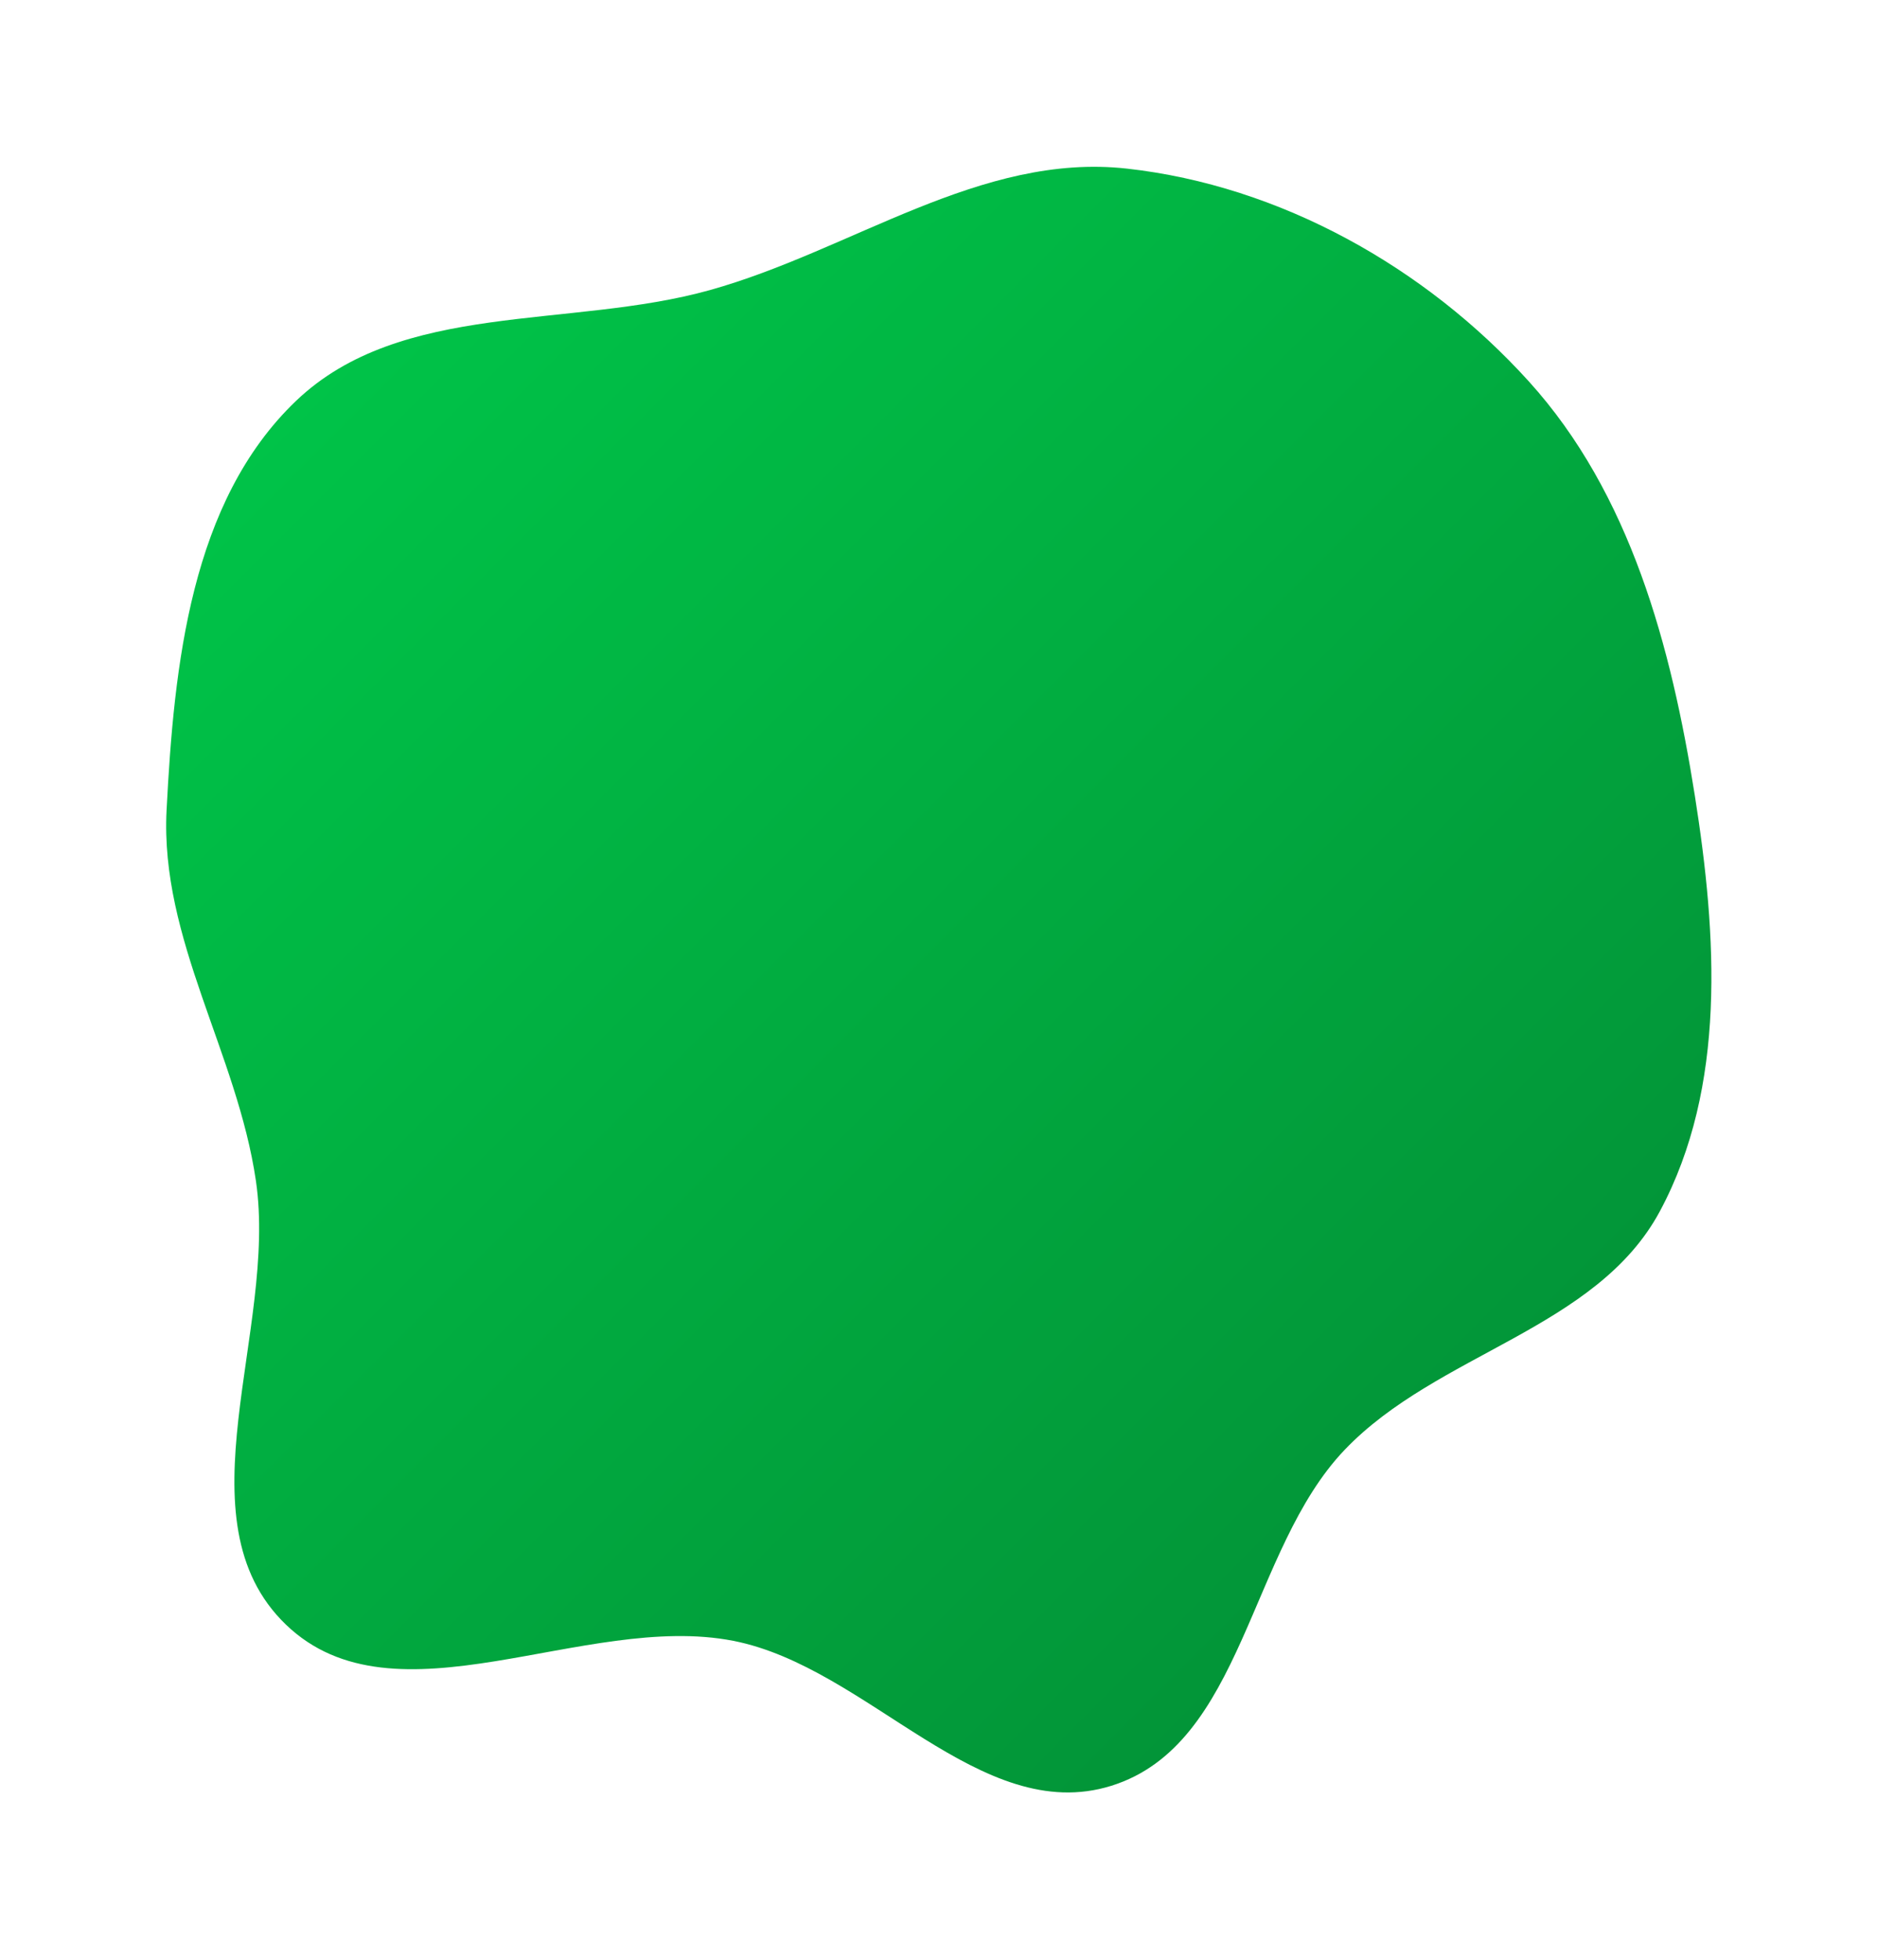 <?xml version="1.0" encoding="UTF-8"?> <svg xmlns="http://www.w3.org/2000/svg" width="794" height="829" viewBox="0 0 794 829" fill="none"> <g filter="url(#filter0_d_14_150)"> <path fill-rule="evenodd" clip-rule="evenodd" d="M125.185 164.585C80.72 207.134 73.618 276.171 70.462 337.658C67.659 392.248 100.326 440.303 108.253 494.397C117.503 557.517 74.981 637.803 120.935 682.08C167.197 726.654 247.141 676.642 310.175 688.949C367.175 700.078 414.695 767.561 470.109 750.257C526.11 732.771 528.285 650.616 568.792 608.193C607.978 567.153 675.41 557.211 702.2 507.186C730.411 454.509 726.288 390.593 716.951 331.542C706.953 268.317 689.696 203.761 646.715 156.301C602.936 107.959 541.553 73.542 476.758 66.315C414.817 59.407 360.358 100.899 300.353 117.671C241.129 134.225 169.605 122.078 125.185 164.585Z" fill="url(#paint0_linear_14_150)"></path> </g> <defs> <filter id="filter0_d_14_150" x="0.292" y="0.547" width="793.657" height="827.532" filterUnits="userSpaceOnUse" color-interpolation-filters="sRGB"> <feFlood flood-opacity="0" result="BackgroundImageFix"></feFlood> <feColorMatrix in="SourceAlpha" type="matrix" values="0 0 0 0 0 0 0 0 0 0 0 0 0 0 0 0 0 0 127 0" result="hardAlpha"></feColorMatrix> <feOffset dy="5"></feOffset> <feGaussianBlur stdDeviation="35"></feGaussianBlur> <feComposite in2="hardAlpha" operator="out"></feComposite> <feColorMatrix type="matrix" values="0 0 0 0 0 0 0 0 0 0.765 0 0 0 0 0.282 0 0 0 0.3 0"></feColorMatrix> <feBlend mode="normal" in2="BackgroundImageFix" result="effect1_dropShadow_14_150"></feBlend> <feBlend mode="normal" in="SourceGraphic" in2="effect1_dropShadow_14_150" result="shape"></feBlend> </filter> <linearGradient id="paint0_linear_14_150" x1="127.3" y1="162.426" x2="597.856" y2="632.982" gradientUnits="userSpaceOnUse"> <stop stop-color="#00C348"></stop> <stop offset="1" stop-color="#029538"></stop> </linearGradient> </defs> </svg> 